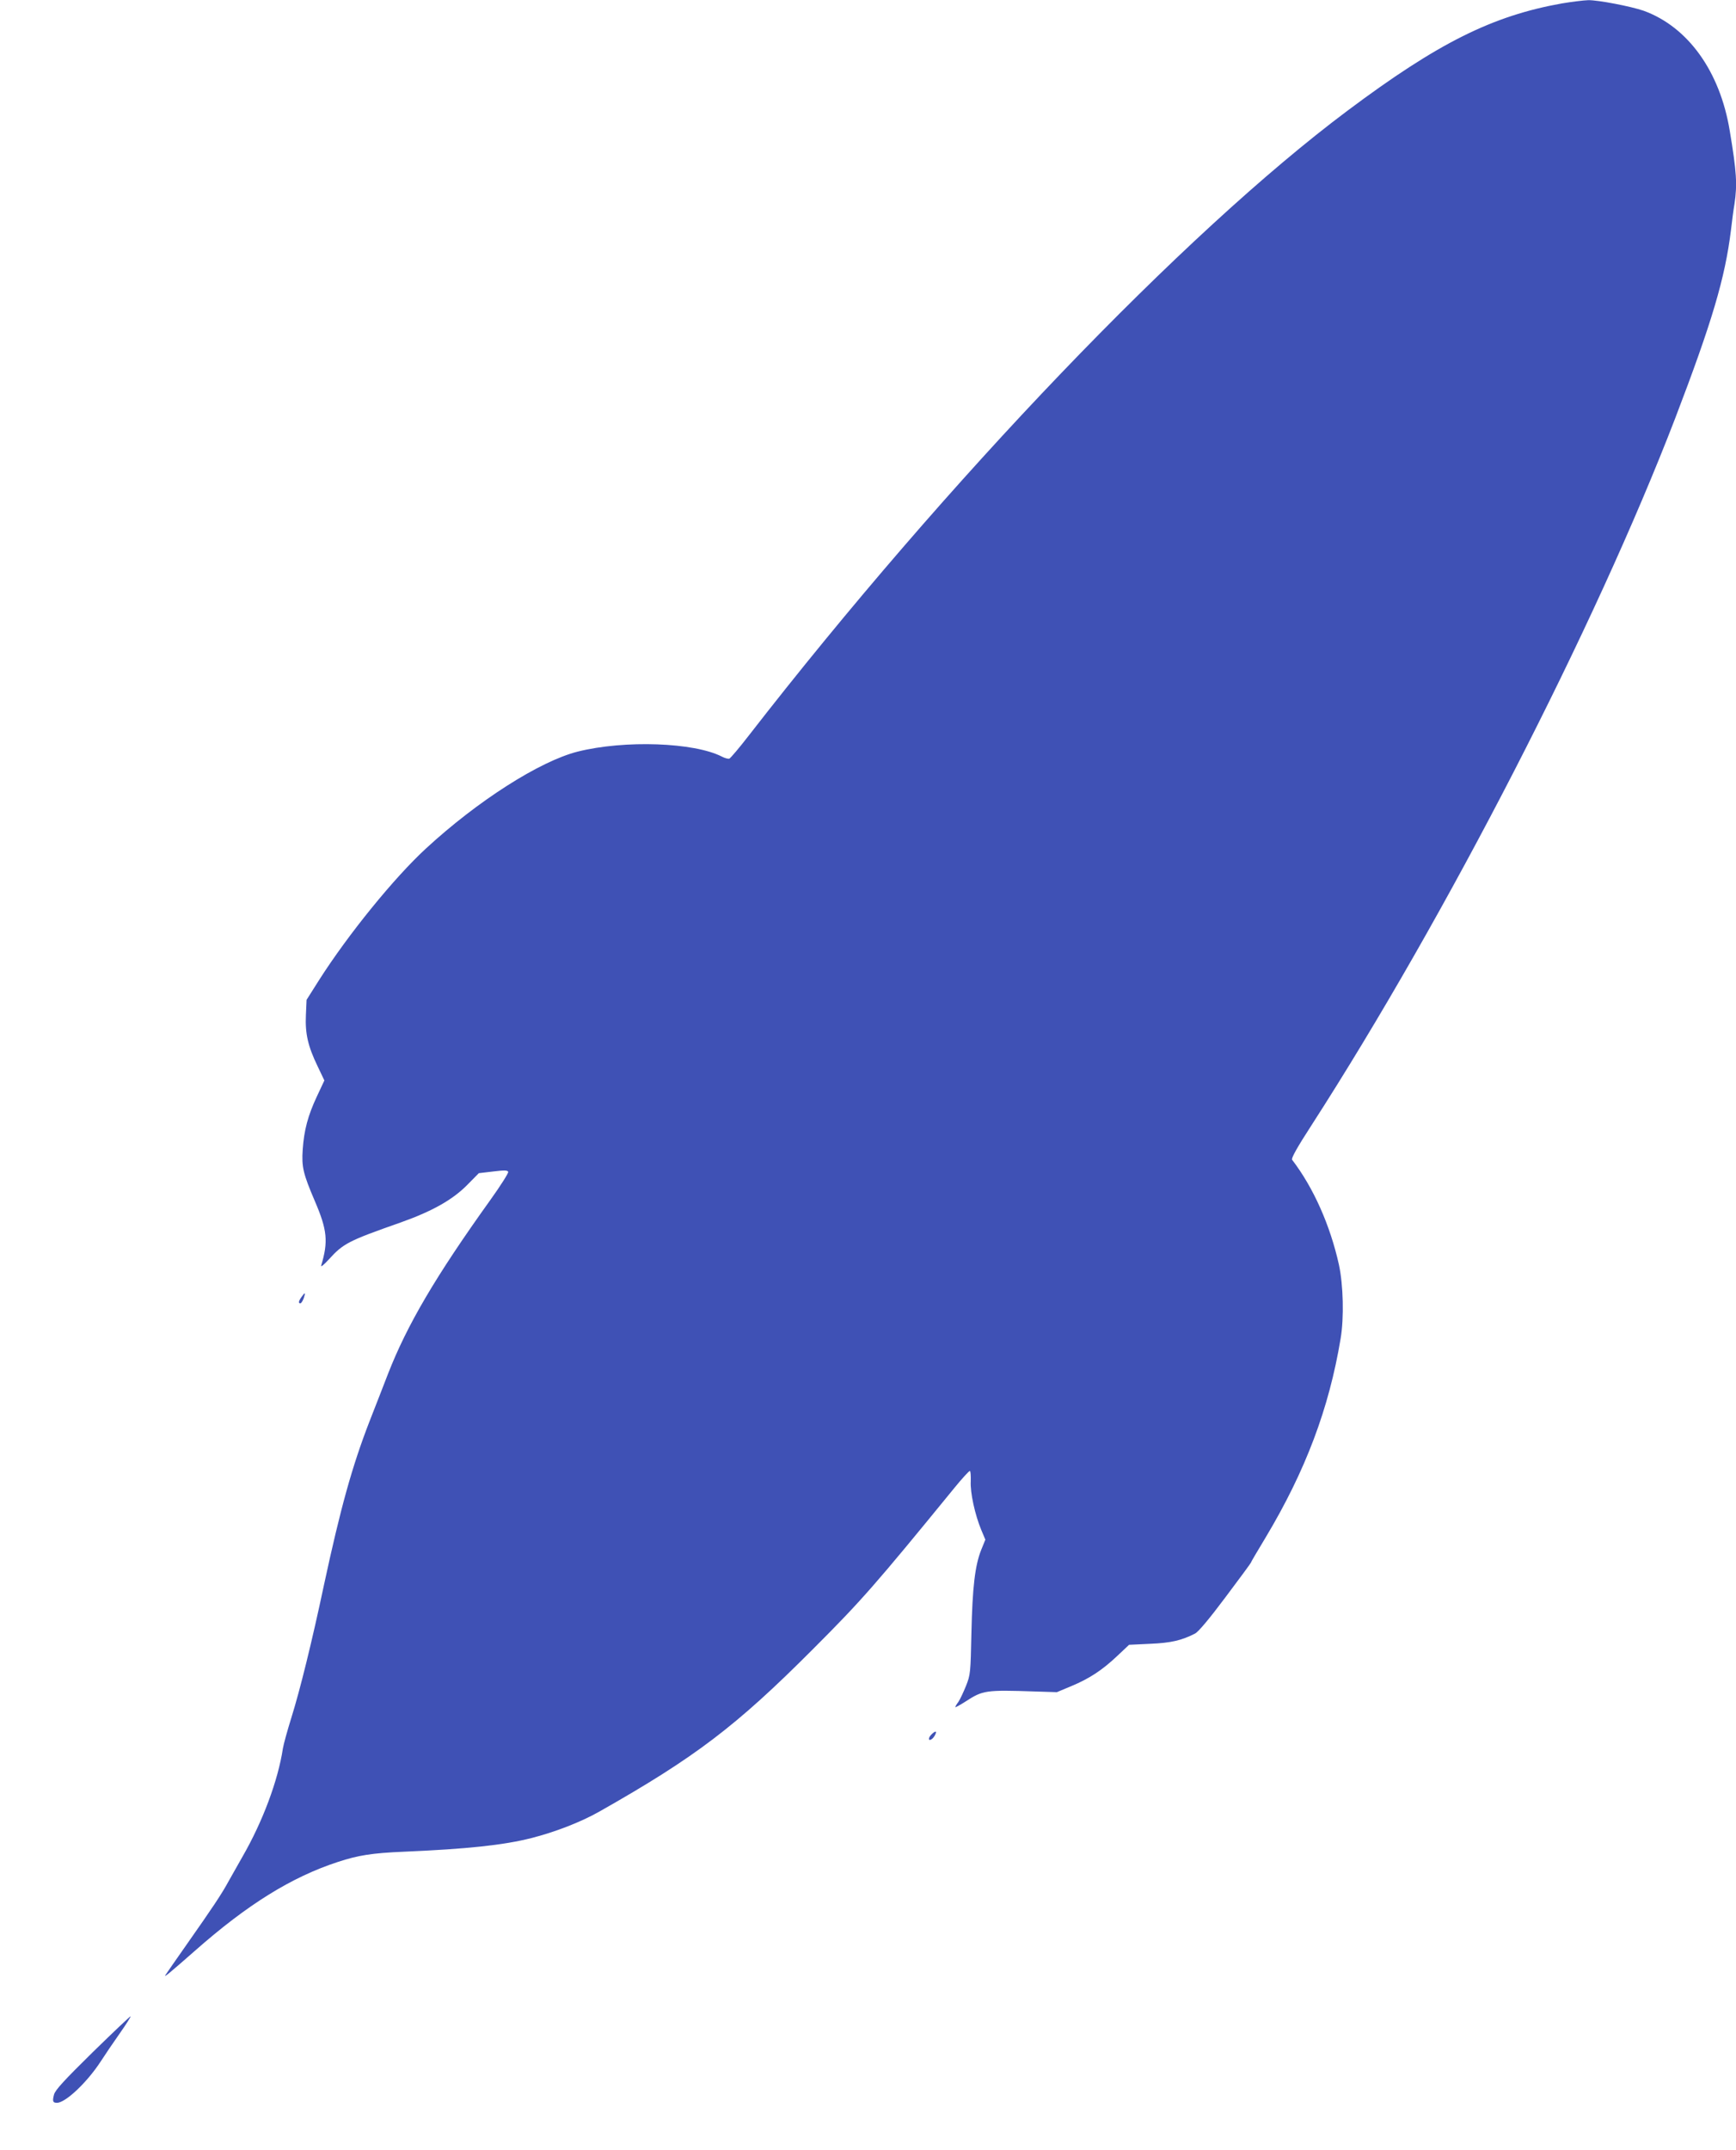 <?xml version="1.0" standalone="no"?>
<!DOCTYPE svg PUBLIC "-//W3C//DTD SVG 20010904//EN"
 "http://www.w3.org/TR/2001/REC-SVG-20010904/DTD/svg10.dtd">
<svg version="1.0" xmlns="http://www.w3.org/2000/svg"
 width="1034pt" height="1280pt" viewBox="0 0 1034 1280"
 preserveAspectRatio="xMidYMid meet">
<g transform="translate(0,1280) scale(0.1,-0.1)"
fill="#3f51b5" stroke="none">
<path d="M9305 12780 c-416 -74 -739 -235 -1279 -639 -976 -730 -2386 -2201
-3565 -3719 -57 -74 -110 -136 -117 -139 -7 -2 -27 3 -44 12 -165 85 -579 100
-859 30 -226 -57 -596 -293 -904 -577 -189 -174 -463 -511 -637 -784 l-74
-117 -4 -91 c-5 -110 12 -185 70 -305 l40 -84 -45 -96 c-53 -113 -76 -200 -84
-315 -7 -104 2 -143 73 -309 73 -170 80 -240 37 -382 -3 -11 17 5 45 36 87 96
117 111 427 220 189 67 310 135 398 224 l69 70 85 10 c66 8 86 8 90 -2 3 -6
-45 -82 -106 -167 -327 -456 -496 -744 -610 -1036 -29 -74 -78 -202 -111 -285
-103 -266 -172 -515 -270 -970 -72 -340 -143 -627 -194 -790 -24 -77 -47 -160
-51 -185 -29 -192 -121 -437 -241 -645 -25 -44 -62 -109 -82 -145 -41 -76 -94
-155 -252 -380 -64 -91 -120 -172 -125 -180 -10 -16 20 8 177 146 313 276 575
438 850 528 122 40 204 53 393 61 374 16 594 39 759 81 139 35 295 95 406 158
570 323 813 507 1270 965 293 293 374 386 842 959 48 59 91 106 95 104 4 -1 6
-29 5 -61 -4 -67 25 -200 63 -291 l24 -57 -24 -59 c-38 -94 -53 -226 -59 -496
-5 -239 -6 -249 -32 -315 -15 -37 -35 -80 -45 -95 -11 -14 -19 -29 -19 -32 0
-3 28 12 62 34 102 66 118 69 413 59 l130 -4 86 36 c108 45 184 95 274 180
l70 66 125 6 c124 5 188 20 268 61 20 10 86 89 181 216 83 110 151 203 151
205 0 3 40 71 89 152 237 396 377 767 446 1183 21 124 16 319 -10 440 -52 234
-151 458 -279 625 -6 9 31 75 116 206 806 1251 1686 2962 2166 4209 219 572
297 835 332 1120 6 52 15 122 21 156 17 115 13 189 -28 434 -58 355 -249 620
-513 716 -75 26 -271 64 -330 63 -30 -1 -100 -10 -155 -19z"/>
<path d="M1796 5078 c-18 -25 -20 -38 -7 -38 5 0 14 14 20 30 12 36 8 38 -13
8z"/>
<path d="M5545 2470 c-18 -20 -15 -38 4 -25 15 9 33 45 23 45 -5 0 -17 -9 -27
-20z"/>
<path d="M553 582 c-171 -168 -223 -225 -231 -252 -11 -41 -7 -50 17 -50 51 0
179 121 260 245 25 39 76 114 114 168 38 54 67 100 65 102 -2 2 -103 -94 -225
-213z"/>
</g>
</svg>
